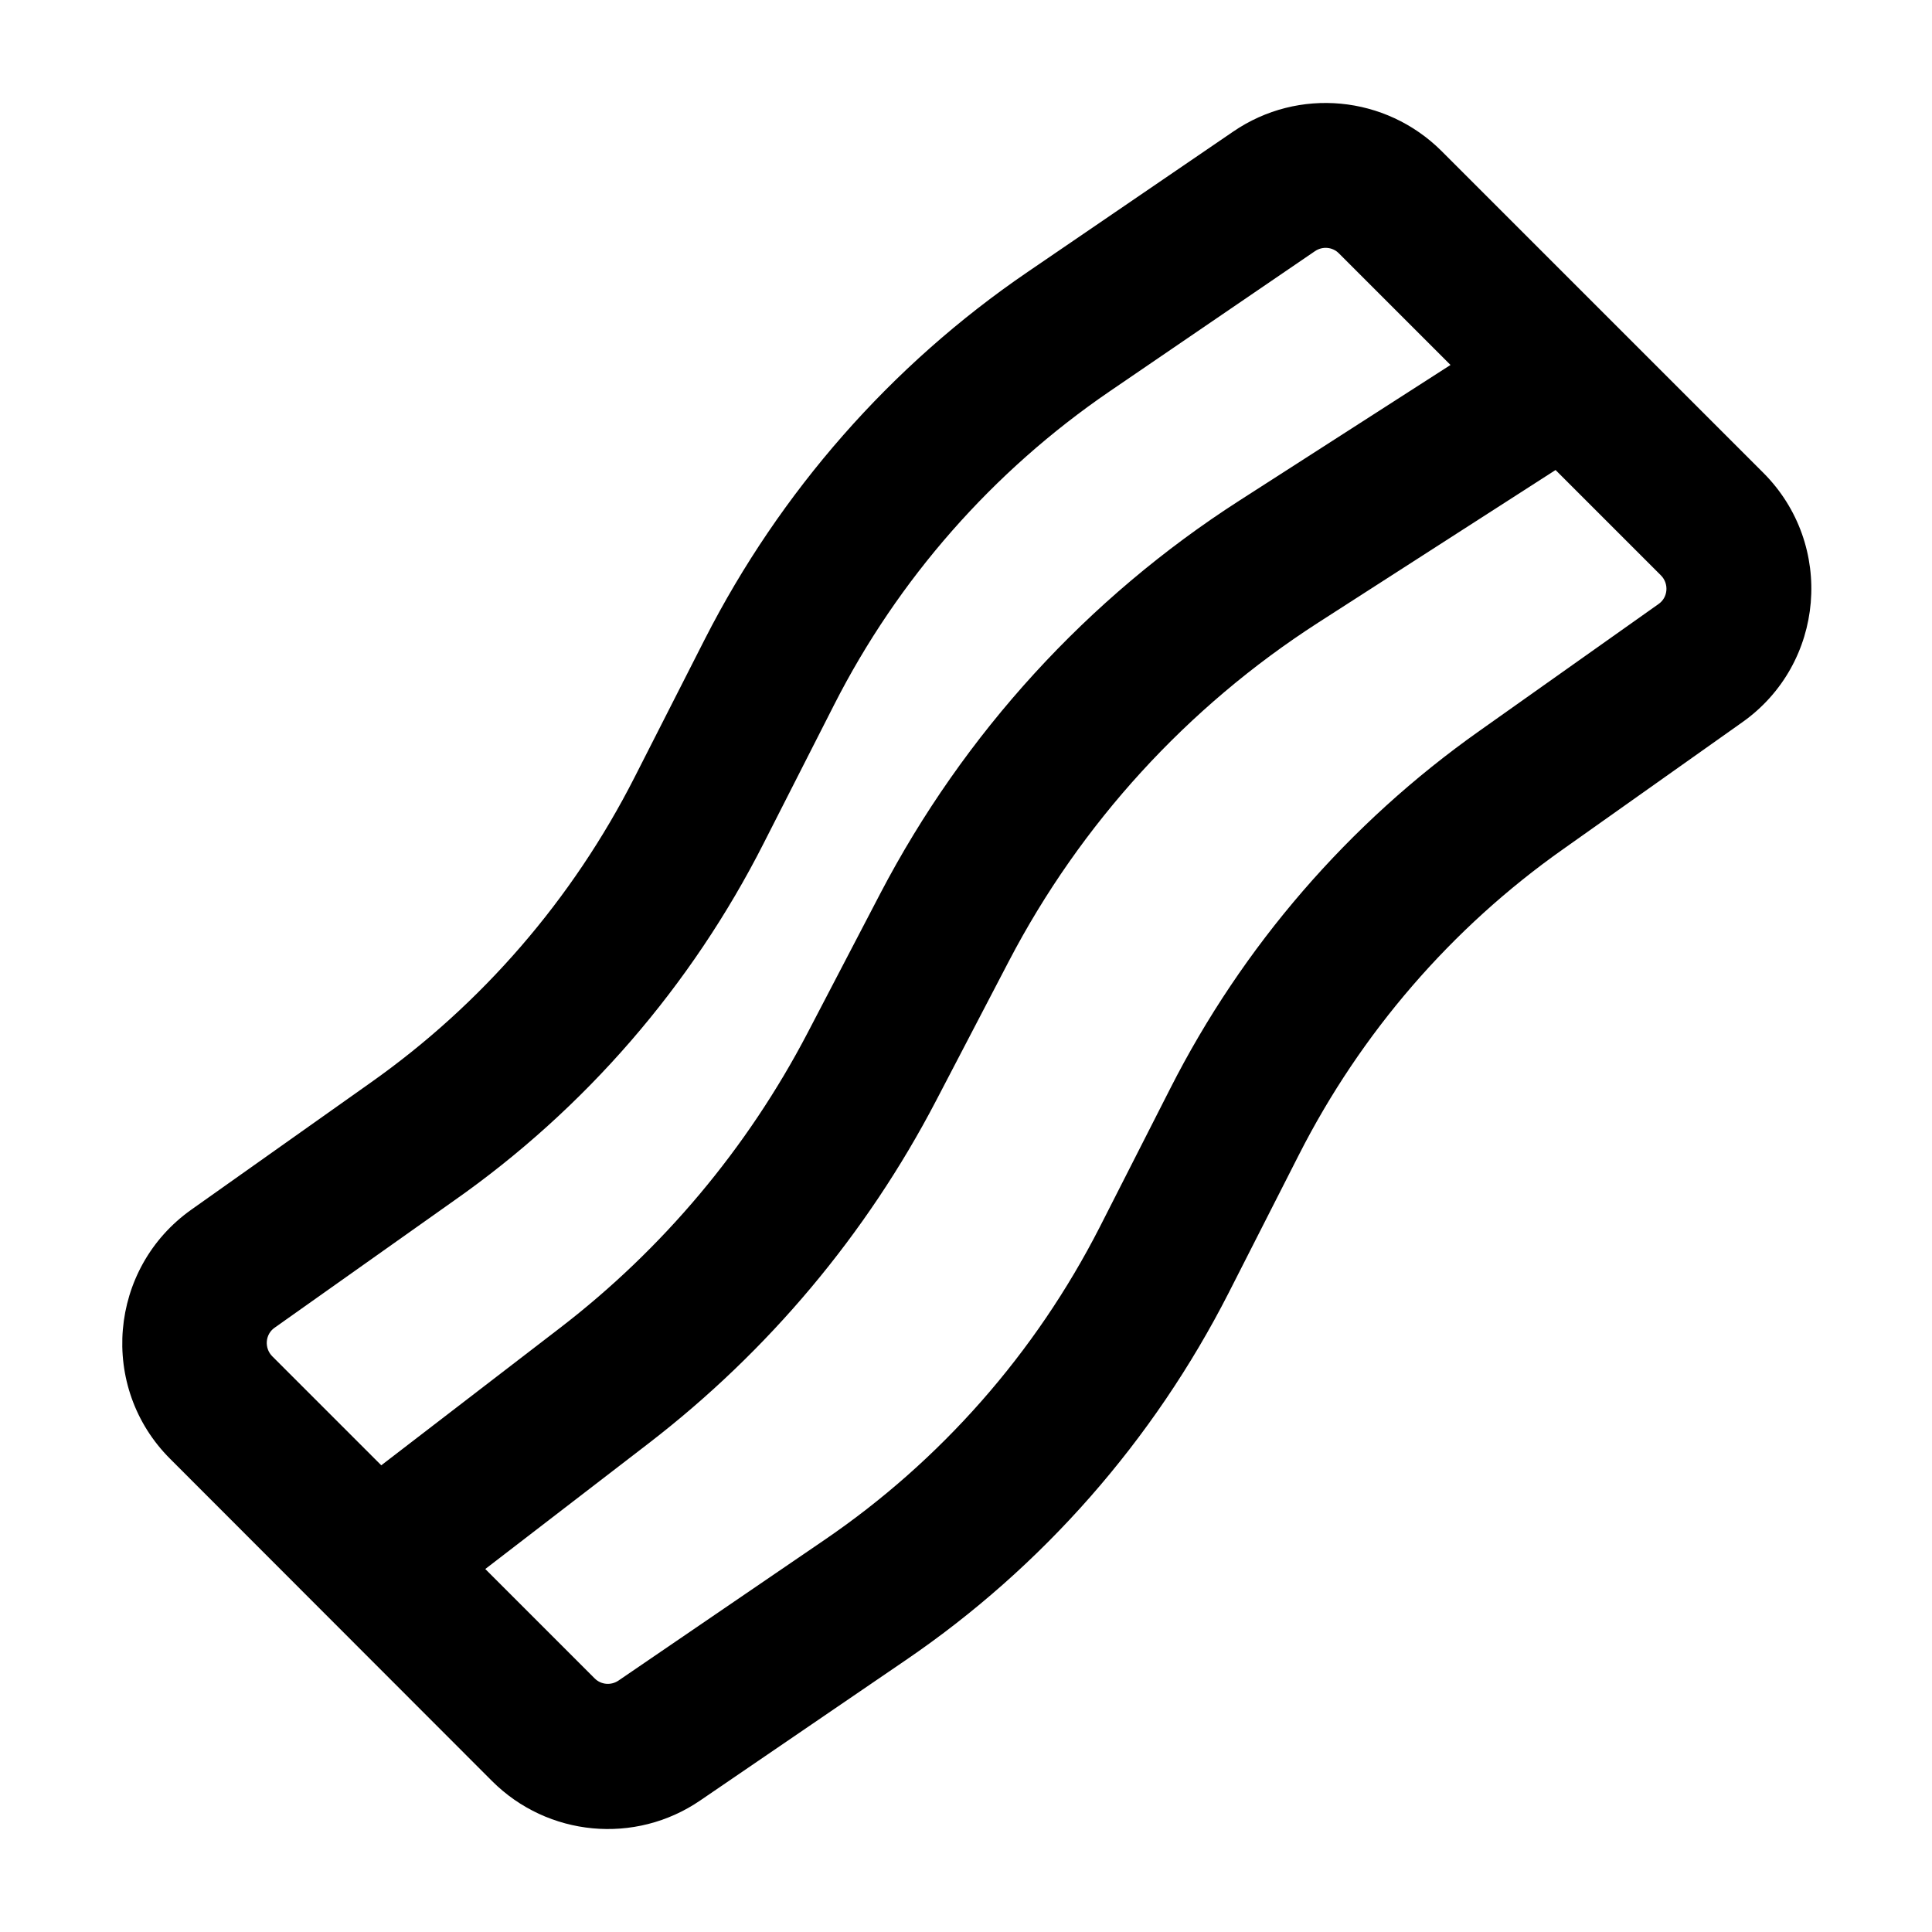 <svg xmlns="http://www.w3.org/2000/svg" viewBox="0 0 640 640"><!--! Font Awesome Pro 7.1.0 by @fontawesome - https://fontawesome.com License - https://fontawesome.com/license (Commercial License) Copyright 2025 Fonticons, Inc. --><path fill="currentColor" d="M340.4 90.1C295.1 121 258.4 162.9 233.5 211.7L210.2 257.5C189.7 297.8 159.7 332.6 122.7 358.7L63.4 400.7C36 420.1 32.6 459.6 56.4 483.3L163 590C181.4 608.4 210.4 611.2 232 596.4L300.1 549.9C345.4 519 382.1 477.1 407 428.3L430.3 382.5C450.8 342.2 480.8 307.4 517.8 281.3L577.1 239.3C604.6 219.9 607.9 180.4 584.1 156.6L477.5 50C459 31.6 430.1 28.8 408.5 43.6L340.4 90.1zM276.3 233.5C297.5 191.8 328.9 156.1 367.5 129.7L435.6 83.2C438.1 81.5 441.4 81.8 443.5 83.9L480.5 120.9L410.6 165.8C360.3 198.1 319.3 243 291.6 296L267.5 342.2C247.6 380.3 219.6 413.7 185.5 439.9L126.3 485.4L90.2 449.3C87.5 446.6 87.8 442 91 439.8L150.3 397.8C193.8 367.3 229 326.6 253 279.3L276.3 233.5zM160.7 519.8L214.9 478.1C254.5 447.6 287 408.9 310.1 364.6L334.2 318.4C358 272.8 393.3 234.2 436.6 206.3L515.3 155.7L550.2 190.6C552.9 193.3 552.6 197.9 549.4 200.1L490.1 242.1C446.8 272.7 411.6 313.4 387.6 360.7L364.3 406.5C343 448.2 311.6 483.9 273 510.2L204.9 556.7C202.4 558.4 199.1 558.1 197 556L160.7 519.7z"/></svg>